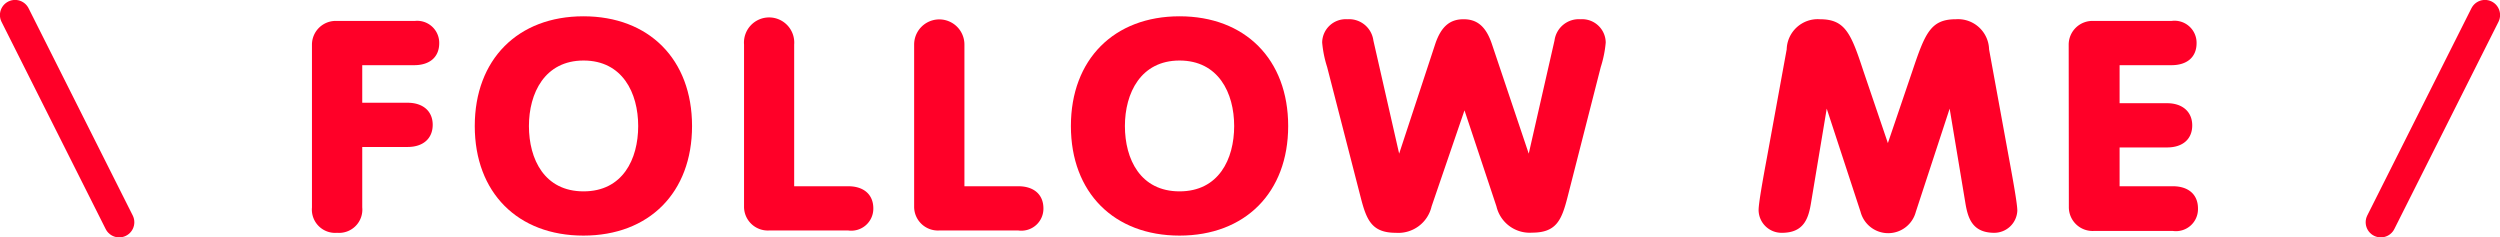 <svg xmlns="http://www.w3.org/2000/svg" width="161.08" height="15.3" viewBox="0 0 161.08 15.3"><defs><style>.cls-1{fill:#ff0028;}.cls-2{fill:none;stroke:#ff0028;stroke-linecap:round;stroke-linejoin:round;stroke-width:1.95px;}</style></defs><g id="レイヤー_2" data-name="レイヤー 2"><g id="share"><path class="cls-1" d="M20.1,2.89a1.53,1.53,0,0,1,1.62-1.54h5A1.42,1.42,0,0,1,28.3,2.78c0,.89-.6,1.42-1.62,1.42H23.34V6.62h2.92c1,0,1.62.55,1.62,1.42s-.6,1.43-1.62,1.43H23.34v3.89A1.5,1.5,0,0,1,21.72,15a1.5,1.5,0,0,1-1.62-1.63Z"/><path class="cls-1" d="M44.59,8.12c0,4.29-2.77,7.06-7,7.06s-7-2.77-7-7.06,2.78-7.07,7-7.07S44.59,3.82,44.59,8.12Zm-10.51,0c0,2.14,1,4.21,3.52,4.21s3.52-2.07,3.52-4.21S40.1,3.9,37.6,3.9,34.08,6,34.08,8.12Z"/><path class="cls-1" d="M47.94,2.87a1.62,1.62,0,1,1,3.23,0V12h3.48c1,0,1.62.53,1.62,1.43a1.42,1.42,0,0,1-1.62,1.42H49.56a1.53,1.53,0,0,1-1.62-1.54Z"/><path class="cls-1" d="M58.9,2.87a1.62,1.62,0,1,1,3.24,0V12h3.47c1,0,1.62.53,1.62,1.43a1.42,1.42,0,0,1-1.62,1.42H60.52a1.53,1.53,0,0,1-1.62-1.54Z"/><path class="cls-1" d="M83,8.12c0,4.29-2.78,7.06-7,7.06s-7-2.77-7-7.06,2.78-7.07,7-7.07S83,3.82,83,8.12Zm-10.52,0c0,2.14,1,4.21,3.52,4.21s3.52-2.07,3.52-4.21S78.5,3.9,76,3.9,72.48,6,72.48,8.12Z"/><path class="cls-1" d="M85.51,4.32a7.24,7.24,0,0,1-.32-1.58,1.52,1.52,0,0,1,1.62-1.5,1.58,1.58,0,0,1,1.68,1.37L90.15,9.9h0l2.33-7.08c.4-1.18,1-1.58,1.82-1.58s1.42.4,1.82,1.58L98.5,9.9h0l1.66-7.29a1.58,1.58,0,0,1,1.68-1.37,1.52,1.52,0,0,1,1.62,1.5,7.24,7.24,0,0,1-.32,1.58L101,12.7c-.38,1.48-.72,2.29-2.28,2.29a2.2,2.2,0,0,1-2.3-1.69L94.36,7.11h0L92.24,13.3A2.2,2.2,0,0,1,89.94,15c-1.55,0-1.89-.81-2.27-2.29Z"/><path class="cls-1" d="M115.12,3.18a2,2,0,0,1,2.14-1.94c1.62,0,2,.89,2.8,3.33l1.58,4.65h0l1.58-4.65c.82-2.44,1.18-3.33,2.8-3.33a2,2,0,0,1,2.14,1.94l1.28,7c.26,1.41.54,2.95.54,3.4A1.49,1.49,0,0,1,128.5,15c-1.46,0-1.72-1-1.88-2l-1-6h0l-2.18,6.65a1.84,1.84,0,0,1-3.56,0L117.7,7h0l-1,6c-.16,1-.42,2-1.88,2a1.48,1.48,0,0,1-1.51-1.46c0-.45.28-2,.54-3.4Z"/><path class="cls-1" d="M133.29,2.89a1.53,1.53,0,0,1,1.62-1.54h5a1.42,1.42,0,0,1,1.62,1.43c0,.89-.6,1.42-1.62,1.42h-3.34V6.65h3.06c1,0,1.62.56,1.62,1.43s-.6,1.42-1.62,1.42h-3.06V12H140c1,0,1.62.53,1.62,1.43A1.42,1.42,0,0,1,140,14.88h-5.08a1.53,1.53,0,0,1-1.62-1.54Z"/><line class="cls-2" x1="160.11" y1="0.97" x2="153.4" y2="14.32"/><line class="cls-2" x1="0.97" y1="0.97" x2="7.68" y2="14.32"/></g></g></svg>